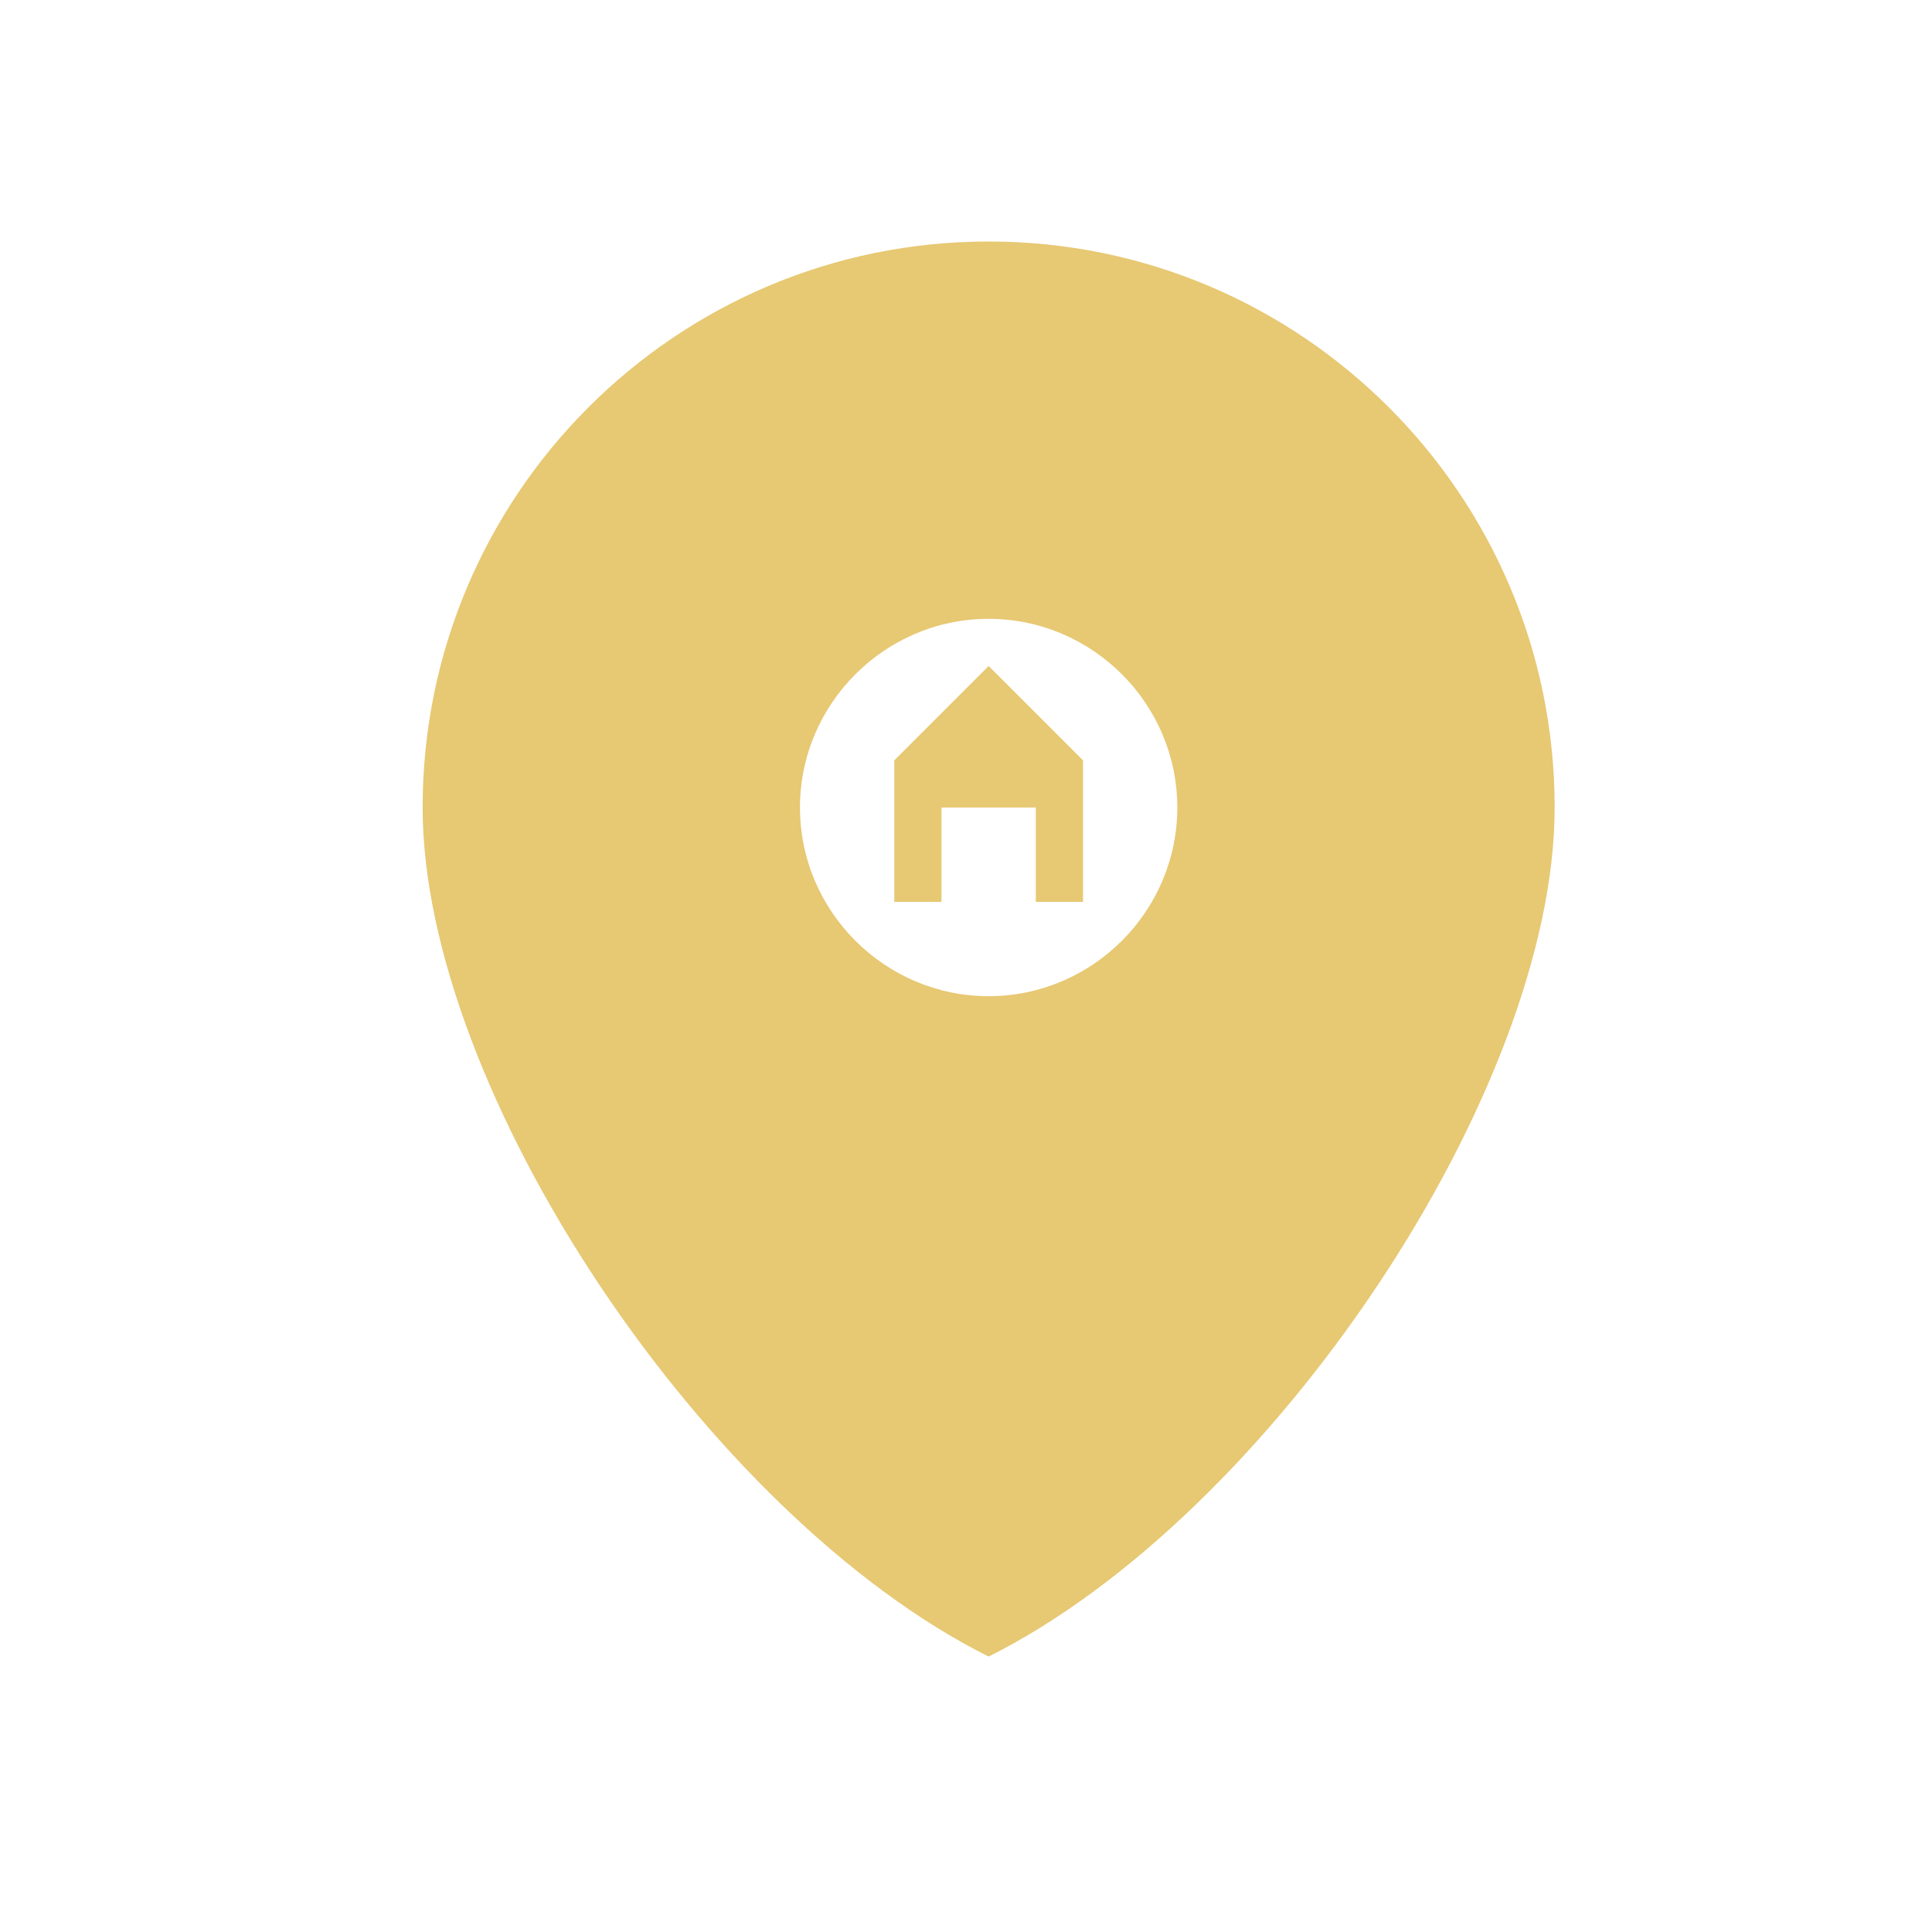 <svg width="32" height="32" viewBox="0 0 32 32" fill="none" xmlns="http://www.w3.org/2000/svg">
<path d="M16.375 4C11.199 4 7 8.199 7 13.375C7 18.062 11.688 25.094 16.375 27.438C21.062 25.094 25.75 18.062 25.75 13.375C25.75 8.199 21.551 4 16.375 4ZM16.375 16.5C14.656 16.5 13.25 15.094 13.25 13.375C13.25 11.656 14.656 10.25 16.375 10.25C18.094 10.25 19.5 11.656 19.5 13.375C19.5 15.094 18.094 16.5 16.375 16.5Z" fill="#E7C873"/>
<path d="M14.812 14.938V12.594L16.375 11.031L17.938 12.594V14.938H17.156V13.375H15.594V14.938H14.812Z" fill="#E7C873"/>
</svg>
